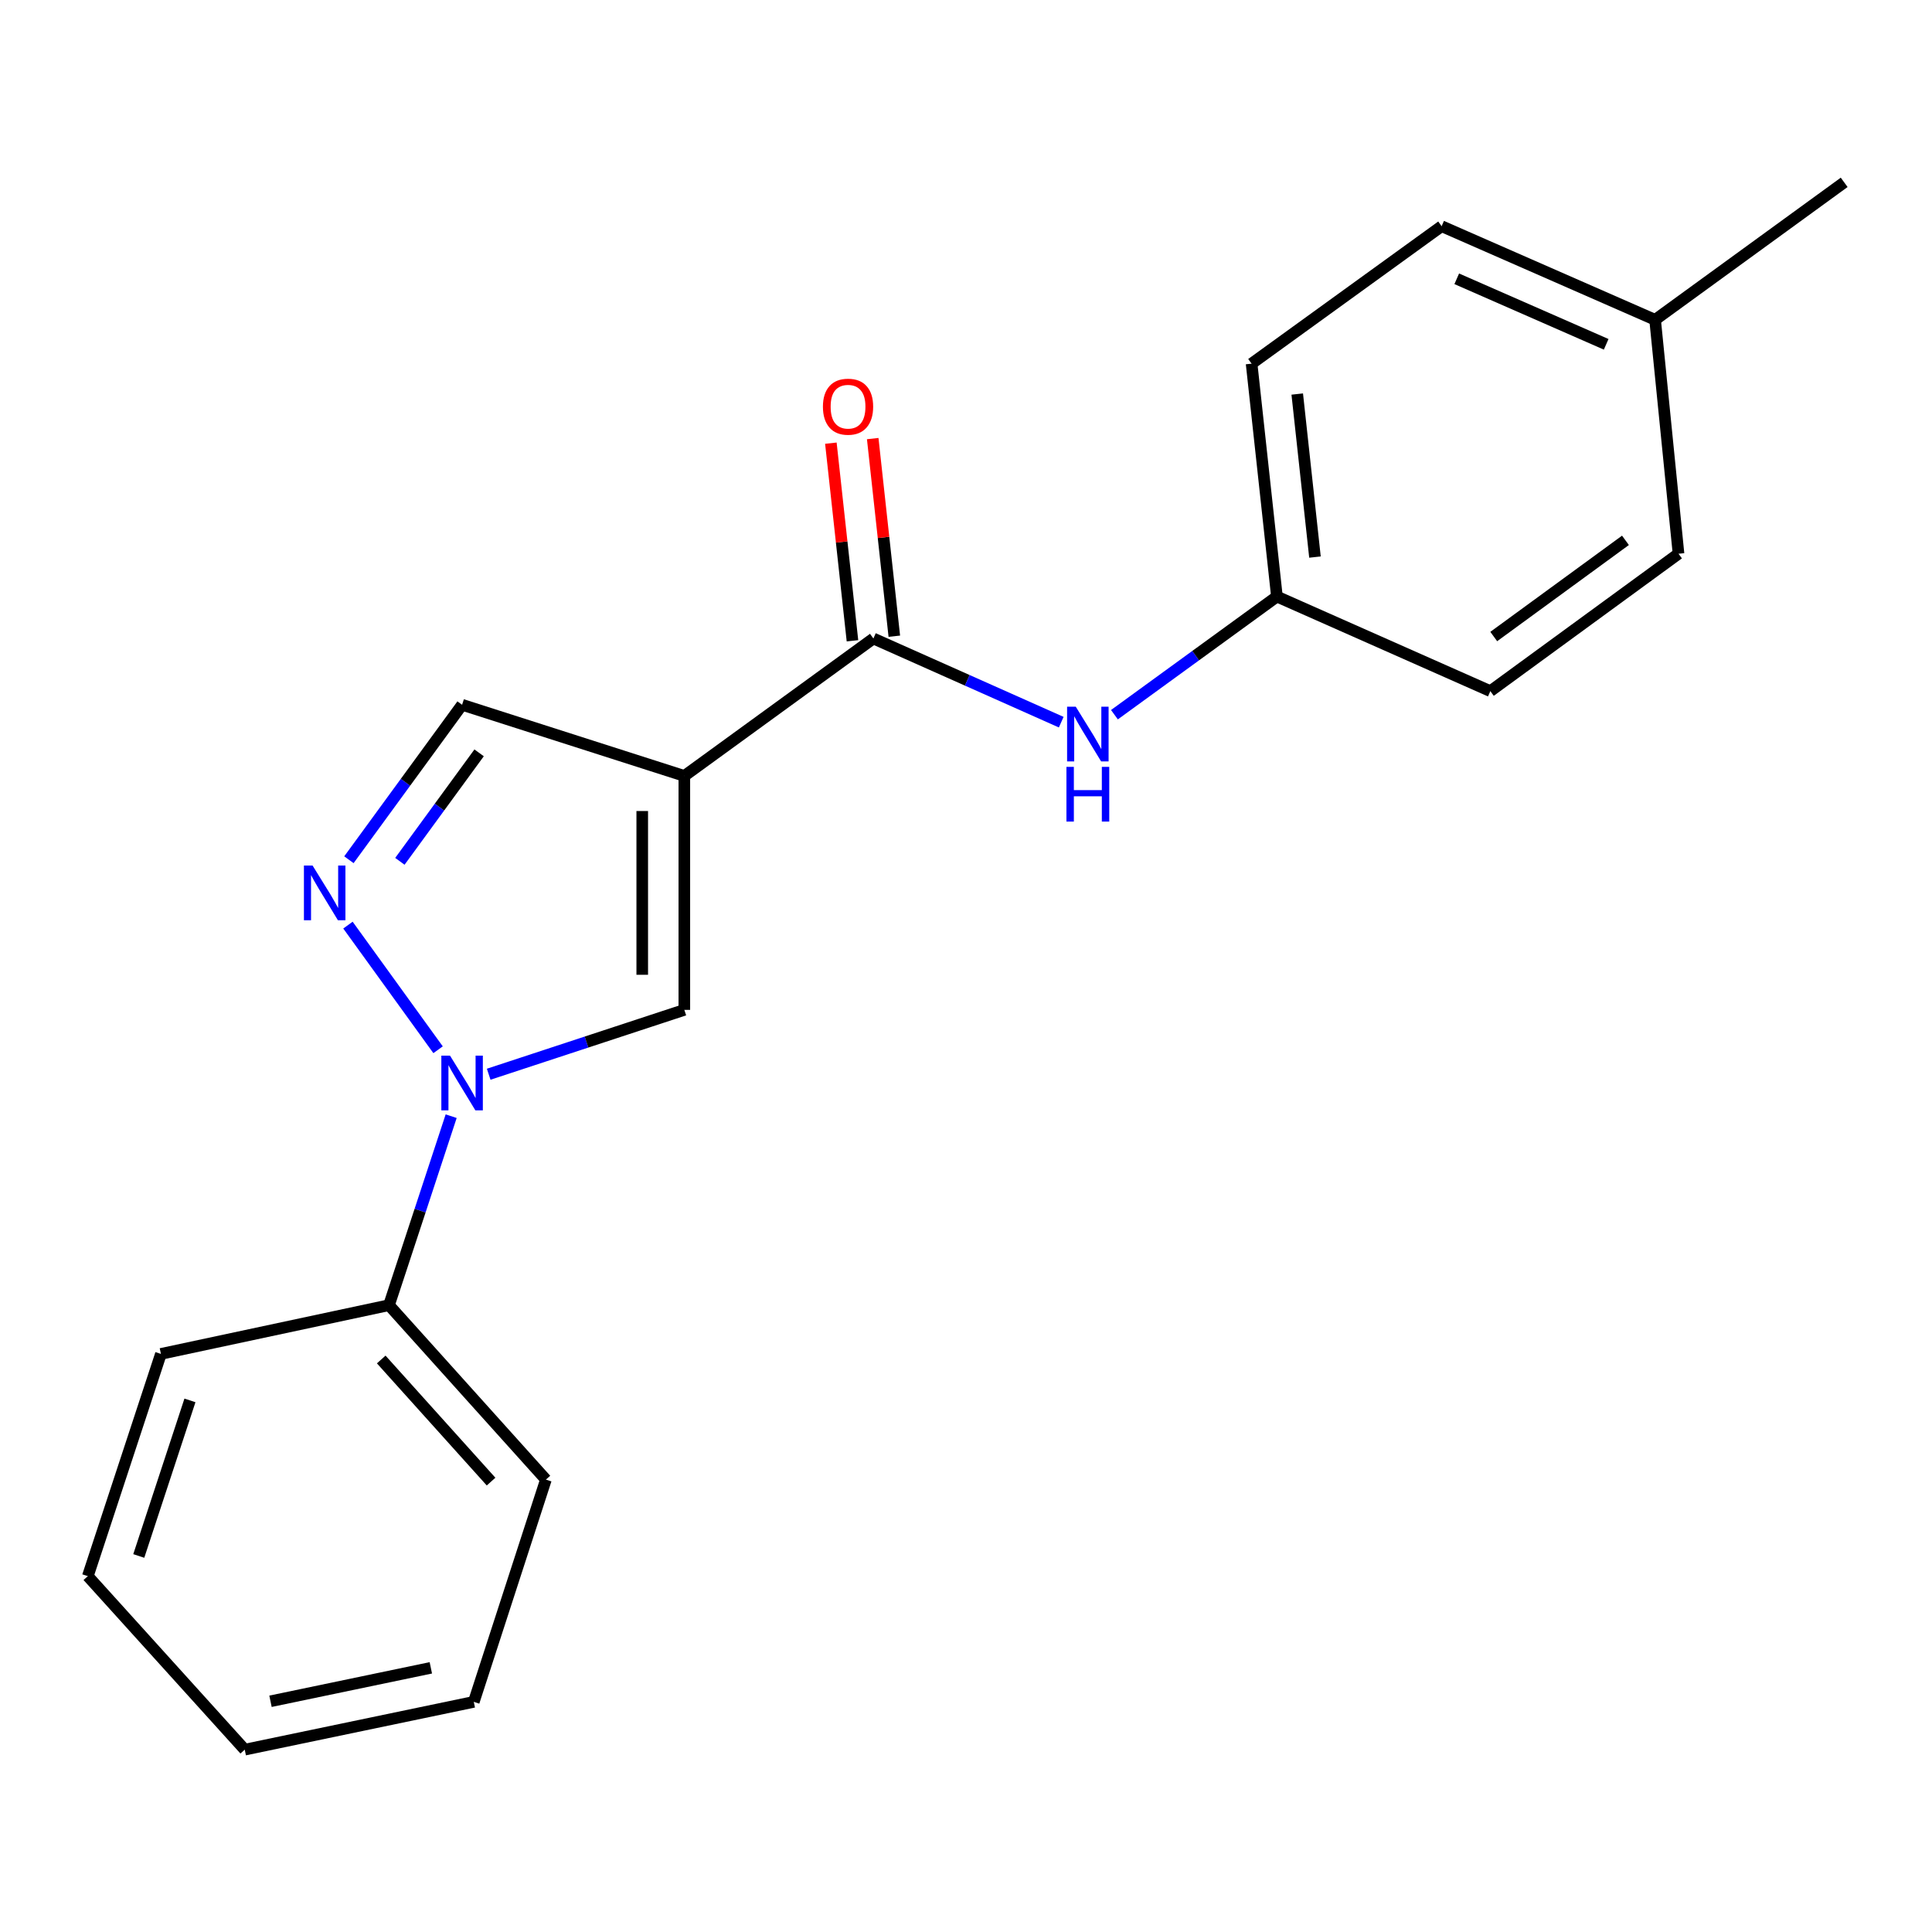 <?xml version='1.0' encoding='iso-8859-1'?>
<svg version='1.1' baseProfile='full'
              xmlns='http://www.w3.org/2000/svg'
                      xmlns:rdkit='http://www.rdkit.org/xml'
                      xmlns:xlink='http://www.w3.org/1999/xlink'
                  xml:space='preserve'
width='1000px' height='1000px' viewBox='0 0 1000 1000'>
<!-- END OF HEADER -->
<rect style='opacity:1.0;fill:#FFFFFF;stroke:none' width='1000' height='1000' x='0' y='0'> </rect>
<path class='bond-2' d='M 354.21,401.625 L 354.21,522.709' style='fill:none;fill-rule:evenodd;stroke:#000000;stroke-width:6px;stroke-linecap:butt;stroke-linejoin:miter;stroke-opacity:1' />
<path class='bond-2' d='M 332.422,419.787 L 332.422,504.546' style='fill:none;fill-rule:evenodd;stroke:#000000;stroke-width:6px;stroke-linecap:butt;stroke-linejoin:miter;stroke-opacity:1' />
<path class='bond-3' d='M 354.21,401.625 L 452.065,330.485' style='fill:none;fill-rule:evenodd;stroke:#000000;stroke-width:6px;stroke-linecap:butt;stroke-linejoin:miter;stroke-opacity:1' />
<path class='bond-4' d='M 354.21,401.625 L 239.179,364.79' style='fill:none;fill-rule:evenodd;stroke:#000000;stroke-width:6px;stroke-linecap:butt;stroke-linejoin:miter;stroke-opacity:1' />
<path class='bond-0' d='M 252.946,556.019 L 303.578,539.364' style='fill:none;fill-rule:evenodd;stroke:#0000FF;stroke-width:6px;stroke-linecap:butt;stroke-linejoin:miter;stroke-opacity:1' />
<path class='bond-0' d='M 303.578,539.364 L 354.21,522.709' style='fill:none;fill-rule:evenodd;stroke:#000000;stroke-width:6px;stroke-linecap:butt;stroke-linejoin:miter;stroke-opacity:1' />
<path class='bond-6' d='M 233.524,577.735 L 217.432,626.645' style='fill:none;fill-rule:evenodd;stroke:#0000FF;stroke-width:6px;stroke-linecap:butt;stroke-linejoin:miter;stroke-opacity:1' />
<path class='bond-6' d='M 217.432,626.645 L 201.34,675.555' style='fill:none;fill-rule:evenodd;stroke:#000000;stroke-width:6px;stroke-linecap:butt;stroke-linejoin:miter;stroke-opacity:1' />
<path class='bond-20' d='M 226.747,543.353 L 180.1,478.837' style='fill:none;fill-rule:evenodd;stroke:#0000FF;stroke-width:6px;stroke-linecap:butt;stroke-linejoin:miter;stroke-opacity:1' />
<path class='bond-1' d='M 180.596,444.998 L 209.887,404.894' style='fill:none;fill-rule:evenodd;stroke:#0000FF;stroke-width:6px;stroke-linecap:butt;stroke-linejoin:miter;stroke-opacity:1' />
<path class='bond-1' d='M 209.887,404.894 L 239.179,364.79' style='fill:none;fill-rule:evenodd;stroke:#000000;stroke-width:6px;stroke-linecap:butt;stroke-linejoin:miter;stroke-opacity:1' />
<path class='bond-1' d='M 206.978,445.818 L 227.482,417.745' style='fill:none;fill-rule:evenodd;stroke:#0000FF;stroke-width:6px;stroke-linecap:butt;stroke-linejoin:miter;stroke-opacity:1' />
<path class='bond-1' d='M 227.482,417.745 L 247.987,389.672' style='fill:none;fill-rule:evenodd;stroke:#000000;stroke-width:6px;stroke-linecap:butt;stroke-linejoin:miter;stroke-opacity:1' />
<path class='bond-5' d='M 452.065,330.485 L 500.677,352.14' style='fill:none;fill-rule:evenodd;stroke:#000000;stroke-width:6px;stroke-linecap:butt;stroke-linejoin:miter;stroke-opacity:1' />
<path class='bond-5' d='M 500.677,352.14 L 549.288,373.795' style='fill:none;fill-rule:evenodd;stroke:#0000FF;stroke-width:6px;stroke-linecap:butt;stroke-linejoin:miter;stroke-opacity:1' />
<path class='bond-7' d='M 462.895,329.302 L 457.306,278.158' style='fill:none;fill-rule:evenodd;stroke:#000000;stroke-width:6px;stroke-linecap:butt;stroke-linejoin:miter;stroke-opacity:1' />
<path class='bond-7' d='M 457.306,278.158 L 451.716,227.014' style='fill:none;fill-rule:evenodd;stroke:#FF0000;stroke-width:6px;stroke-linecap:butt;stroke-linejoin:miter;stroke-opacity:1' />
<path class='bond-7' d='M 441.235,331.669 L 435.646,280.525' style='fill:none;fill-rule:evenodd;stroke:#000000;stroke-width:6px;stroke-linecap:butt;stroke-linejoin:miter;stroke-opacity:1' />
<path class='bond-7' d='M 435.646,280.525 L 430.057,229.381' style='fill:none;fill-rule:evenodd;stroke:#FF0000;stroke-width:6px;stroke-linecap:butt;stroke-linejoin:miter;stroke-opacity:1' />
<path class='bond-8' d='M 576.831,369.926 L 618.882,339.353' style='fill:none;fill-rule:evenodd;stroke:#0000FF;stroke-width:6px;stroke-linecap:butt;stroke-linejoin:miter;stroke-opacity:1' />
<path class='bond-8' d='M 618.882,339.353 L 660.933,308.781' style='fill:none;fill-rule:evenodd;stroke:#000000;stroke-width:6px;stroke-linecap:butt;stroke-linejoin:miter;stroke-opacity:1' />
<path class='bond-14' d='M 201.34,675.555 L 282.562,765.845' style='fill:none;fill-rule:evenodd;stroke:#000000;stroke-width:6px;stroke-linecap:butt;stroke-linejoin:miter;stroke-opacity:1' />
<path class='bond-14' d='M 197.324,703.671 L 254.18,766.873' style='fill:none;fill-rule:evenodd;stroke:#000000;stroke-width:6px;stroke-linecap:butt;stroke-linejoin:miter;stroke-opacity:1' />
<path class='bond-15' d='M 201.34,675.555 L 83.294,700.781' style='fill:none;fill-rule:evenodd;stroke:#000000;stroke-width:6px;stroke-linecap:butt;stroke-linejoin:miter;stroke-opacity:1' />
<path class='bond-10' d='M 660.933,308.781 L 771.401,357.733' style='fill:none;fill-rule:evenodd;stroke:#000000;stroke-width:6px;stroke-linecap:butt;stroke-linejoin:miter;stroke-opacity:1' />
<path class='bond-11' d='M 660.933,308.781 L 647.823,188.23' style='fill:none;fill-rule:evenodd;stroke:#000000;stroke-width:6px;stroke-linecap:butt;stroke-linejoin:miter;stroke-opacity:1' />
<path class='bond-11' d='M 680.627,288.343 L 671.45,203.957' style='fill:none;fill-rule:evenodd;stroke:#000000;stroke-width:6px;stroke-linecap:butt;stroke-linejoin:miter;stroke-opacity:1' />
<path class='bond-9' d='M 856.679,165.534 L 746.186,117.078' style='fill:none;fill-rule:evenodd;stroke:#000000;stroke-width:6px;stroke-linecap:butt;stroke-linejoin:miter;stroke-opacity:1' />
<path class='bond-9' d='M 831.354,178.219 L 754.01,144.301' style='fill:none;fill-rule:evenodd;stroke:#000000;stroke-width:6px;stroke-linecap:butt;stroke-linejoin:miter;stroke-opacity:1' />
<path class='bond-16' d='M 856.679,165.534 L 954.545,94.382' style='fill:none;fill-rule:evenodd;stroke:#000000;stroke-width:6px;stroke-linecap:butt;stroke-linejoin:miter;stroke-opacity:1' />
<path class='bond-21' d='M 856.679,165.534 L 868.795,286.605' style='fill:none;fill-rule:evenodd;stroke:#000000;stroke-width:6px;stroke-linecap:butt;stroke-linejoin:miter;stroke-opacity:1' />
<path class='bond-12' d='M 771.401,357.733 L 868.795,286.605' style='fill:none;fill-rule:evenodd;stroke:#000000;stroke-width:6px;stroke-linecap:butt;stroke-linejoin:miter;stroke-opacity:1' />
<path class='bond-12' d='M 773.16,329.468 L 841.336,279.679' style='fill:none;fill-rule:evenodd;stroke:#000000;stroke-width:6px;stroke-linecap:butt;stroke-linejoin:miter;stroke-opacity:1' />
<path class='bond-13' d='M 647.823,188.23 L 746.186,117.078' style='fill:none;fill-rule:evenodd;stroke:#000000;stroke-width:6px;stroke-linecap:butt;stroke-linejoin:miter;stroke-opacity:1' />
<path class='bond-17' d='M 282.562,765.845 L 245.231,880.888' style='fill:none;fill-rule:evenodd;stroke:#000000;stroke-width:6px;stroke-linecap:butt;stroke-linejoin:miter;stroke-opacity:1' />
<path class='bond-18' d='M 83.294,700.781 L 45.455,815.813' style='fill:none;fill-rule:evenodd;stroke:#000000;stroke-width:6px;stroke-linecap:butt;stroke-linejoin:miter;stroke-opacity:1' />
<path class='bond-18' d='M 98.316,724.845 L 71.828,805.367' style='fill:none;fill-rule:evenodd;stroke:#000000;stroke-width:6px;stroke-linecap:butt;stroke-linejoin:miter;stroke-opacity:1' />
<path class='bond-22' d='M 245.231,880.888 L 126.677,905.618' style='fill:none;fill-rule:evenodd;stroke:#000000;stroke-width:6px;stroke-linecap:butt;stroke-linejoin:miter;stroke-opacity:1' />
<path class='bond-22' d='M 222.999,863.268 L 140.011,880.579' style='fill:none;fill-rule:evenodd;stroke:#000000;stroke-width:6px;stroke-linecap:butt;stroke-linejoin:miter;stroke-opacity:1' />
<path class='bond-19' d='M 45.455,815.813 L 126.677,905.618' style='fill:none;fill-rule:evenodd;stroke:#000000;stroke-width:6px;stroke-linecap:butt;stroke-linejoin:miter;stroke-opacity:1' />
<path  class='atom-1' d='M 232.919 546.388
L 242.199 561.388
Q 243.119 562.868, 244.599 565.548
Q 246.079 568.228, 246.159 568.388
L 246.159 546.388
L 249.919 546.388
L 249.919 574.708
L 246.039 574.708
L 236.079 558.308
Q 234.919 556.388, 233.679 554.188
Q 232.479 551.988, 232.119 551.308
L 232.119 574.708
L 228.439 574.708
L 228.439 546.388
L 232.919 546.388
' fill='#0000FF'/>
<path  class='atom-2' d='M 161.791 448.013
L 171.071 463.013
Q 171.991 464.493, 173.471 467.173
Q 174.951 469.853, 175.031 470.013
L 175.031 448.013
L 178.791 448.013
L 178.791 476.333
L 174.911 476.333
L 164.951 459.933
Q 163.791 458.013, 162.551 455.813
Q 161.351 453.613, 160.991 452.933
L 160.991 476.333
L 157.311 476.333
L 157.311 448.013
L 161.791 448.013
' fill='#0000FF'/>
<path  class='atom-6' d='M 556.806 365.773
L 566.086 380.773
Q 567.006 382.253, 568.486 384.933
Q 569.966 387.613, 570.046 387.773
L 570.046 365.773
L 573.806 365.773
L 573.806 394.093
L 569.926 394.093
L 559.966 377.693
Q 558.806 375.773, 557.566 373.573
Q 556.366 371.373, 556.006 370.693
L 556.006 394.093
L 552.326 394.093
L 552.326 365.773
L 556.806 365.773
' fill='#0000FF'/>
<path  class='atom-6' d='M 551.986 396.925
L 555.826 396.925
L 555.826 408.965
L 570.306 408.965
L 570.306 396.925
L 574.146 396.925
L 574.146 425.245
L 570.306 425.245
L 570.306 412.165
L 555.826 412.165
L 555.826 425.245
L 551.986 425.245
L 551.986 396.925
' fill='#0000FF'/>
<path  class='atom-8' d='M 425.944 210.498
Q 425.944 203.698, 429.304 199.898
Q 432.664 196.098, 438.944 196.098
Q 445.224 196.098, 448.584 199.898
Q 451.944 203.698, 451.944 210.498
Q 451.944 217.378, 448.544 221.298
Q 445.144 225.178, 438.944 225.178
Q 432.704 225.178, 429.304 221.298
Q 425.944 217.418, 425.944 210.498
M 438.944 221.978
Q 443.264 221.978, 445.584 219.098
Q 447.944 216.178, 447.944 210.498
Q 447.944 204.938, 445.584 202.138
Q 443.264 199.298, 438.944 199.298
Q 434.624 199.298, 432.264 202.098
Q 429.944 204.898, 429.944 210.498
Q 429.944 216.218, 432.264 219.098
Q 434.624 221.978, 438.944 221.978
' fill='#FF0000'/>
</svg>
